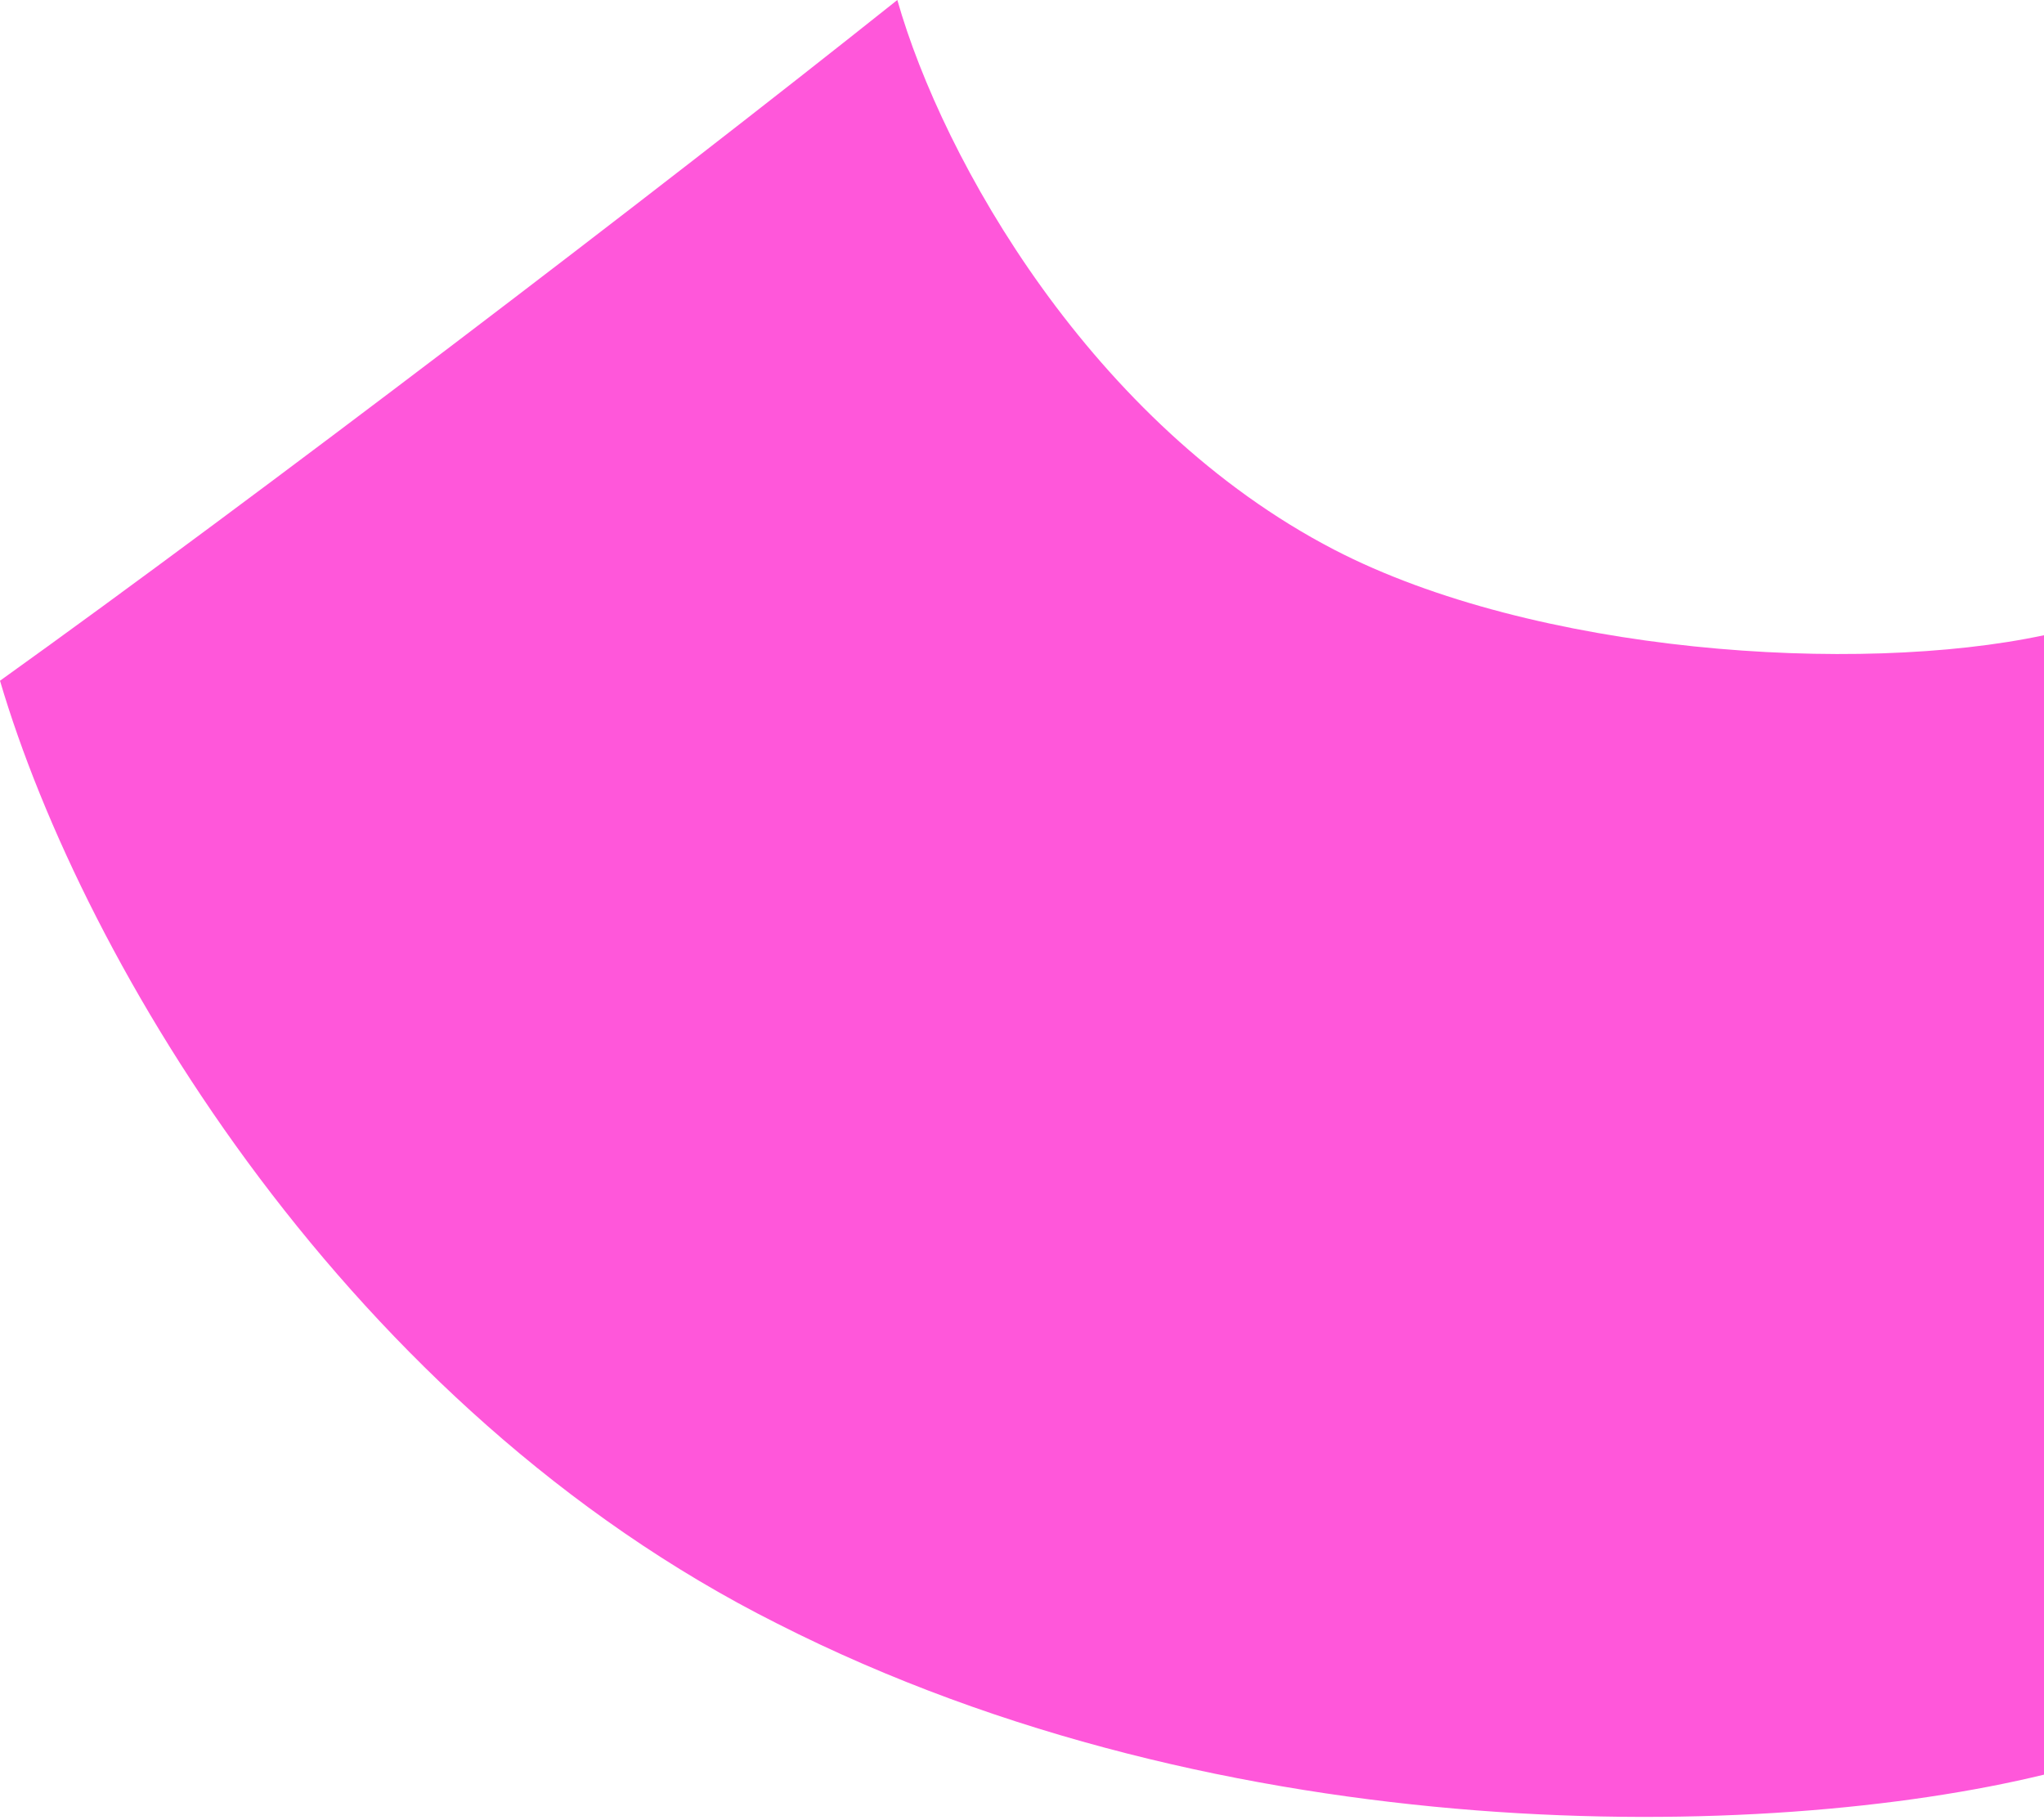 <?xml version="1.0" encoding="UTF-8"?>
<svg id="Calque_1" xmlns="http://www.w3.org/2000/svg" version="1.1" viewBox="0 0 112.3 100">
  <!-- Generator: Adobe Illustrator 29.6.1, SVG Export Plug-In . SVG Version: 2.1.1 Build 9)  -->
  <defs>
    <style>
      .st0 {
        fill: #ff57da;
      }
    </style>
  </defs>
  <path class="st0" d="M0,37.4C14.1,27.3,36,10.6,49.3,0c2.5,8.8,10.7,23.3,24,30.2,11,5.7,28.7,6.9,39,4.7v62.6c-15.2,3.7-44.8,4.3-69.6-8.3C19.2,77.4,4.6,53,0,37.4Z"/>
</svg>